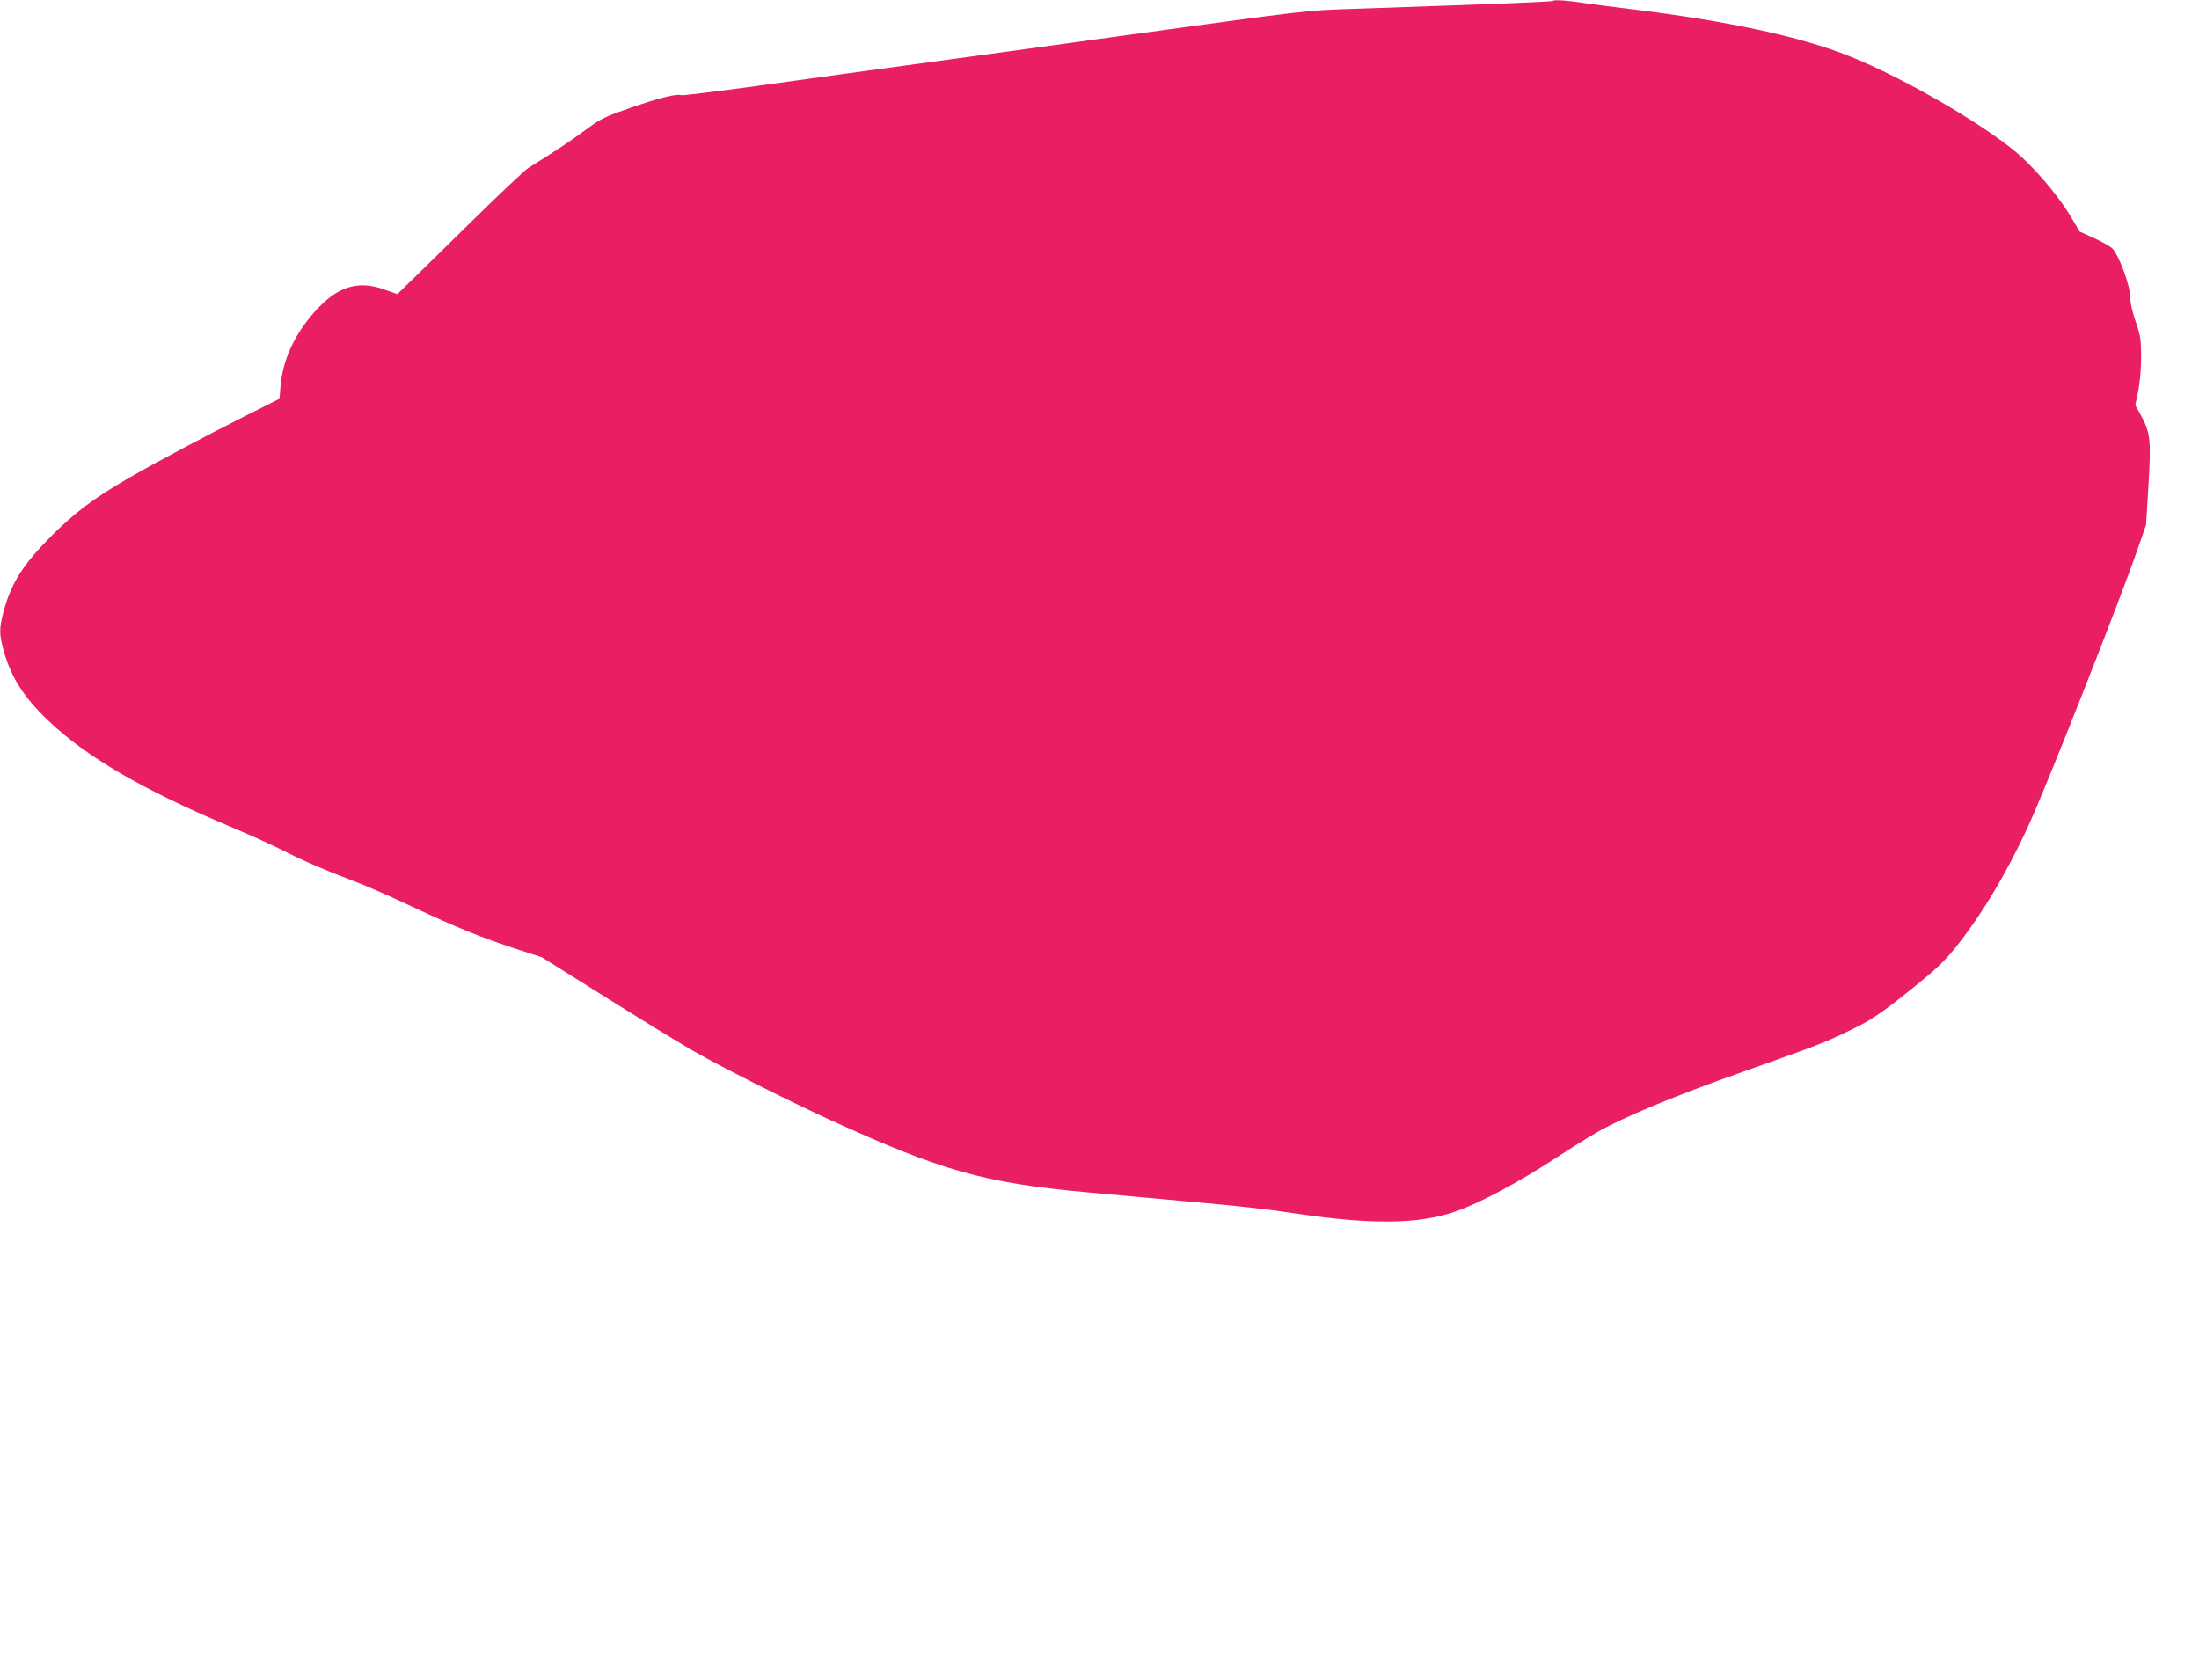 <?xml version="1.0" standalone="no"?>
<!DOCTYPE svg PUBLIC "-//W3C//DTD SVG 20010904//EN"
 "http://www.w3.org/TR/2001/REC-SVG-20010904/DTD/svg10.dtd">
<svg version="1.0" xmlns="http://www.w3.org/2000/svg"
 width="1280pt" height="978pt" viewBox="0 0 1280 978"
 preserveAspectRatio="xMidYMid meet">
<g transform="translate(0,978) scale(0.1,-0.1)"
fill="#e91e63" stroke="none">
<path d="M9039 9775 c-6 -5 -271 -16 -1119 -45 -343 -12 -242 -1 -1475 -170
-236 -33 -695 -96 -1020 -140 -324 -44 -783 -107 -1018 -140 -235 -32 -434
-57 -441 -54 -26 10 -129 -16 -295 -73 -152 -53 -173 -63 -261 -128 -82 -61
-161 -114 -335 -223 -22 -14 -168 -152 -325 -306 -157 -154 -319 -314 -361
-354 l-76 -74 -76 27 c-136 49 -246 24 -356 -79 -144 -137 -233 -308 -248
-481 l-6 -76 -201 -101 c-218 -109 -535 -278 -686 -366 -190 -110 -302 -194
-431 -322 -174 -173 -243 -281 -289 -452 -25 -97 -25 -129 1 -225 42 -152 116
-270 255 -403 225 -216 557 -409 1079 -628 105 -44 237 -104 295 -134 115 -59
248 -116 410 -177 58 -21 211 -88 340 -149 267 -125 403 -180 609 -247 l145
-47 370 -232 c204 -128 434 -269 511 -313 163 -94 545 -286 795 -401 650 -297
895 -367 1495 -422 121 -11 245 -22 275 -25 30 -3 154 -14 275 -25 366 -33
492 -47 670 -74 436 -65 714 -62 924 11 142 48 376 174 596 318 77 51 180 115
229 143 154 89 459 215 845 351 424 150 482 172 612 235 140 67 187 98 377
250 137 110 189 159 252 237 153 191 301 437 425 708 110 239 540 1329 641
1624 l46 132 14 233 c16 263 11 306 -47 410 l-30 53 17 82 c10 50 17 127 17
197 0 103 -3 124 -31 206 -20 57 -32 111 -32 143 0 69 -70 257 -108 288 -15
13 -63 39 -107 59 l-80 36 -50 85 c-60 102 -173 241 -279 341 -178 169 -685
466 -1016 597 -280 112 -701 202 -1250 270 -118 14 -246 31 -285 37 -97 15
-179 21 -186 13z"/>
</g>
</svg>
